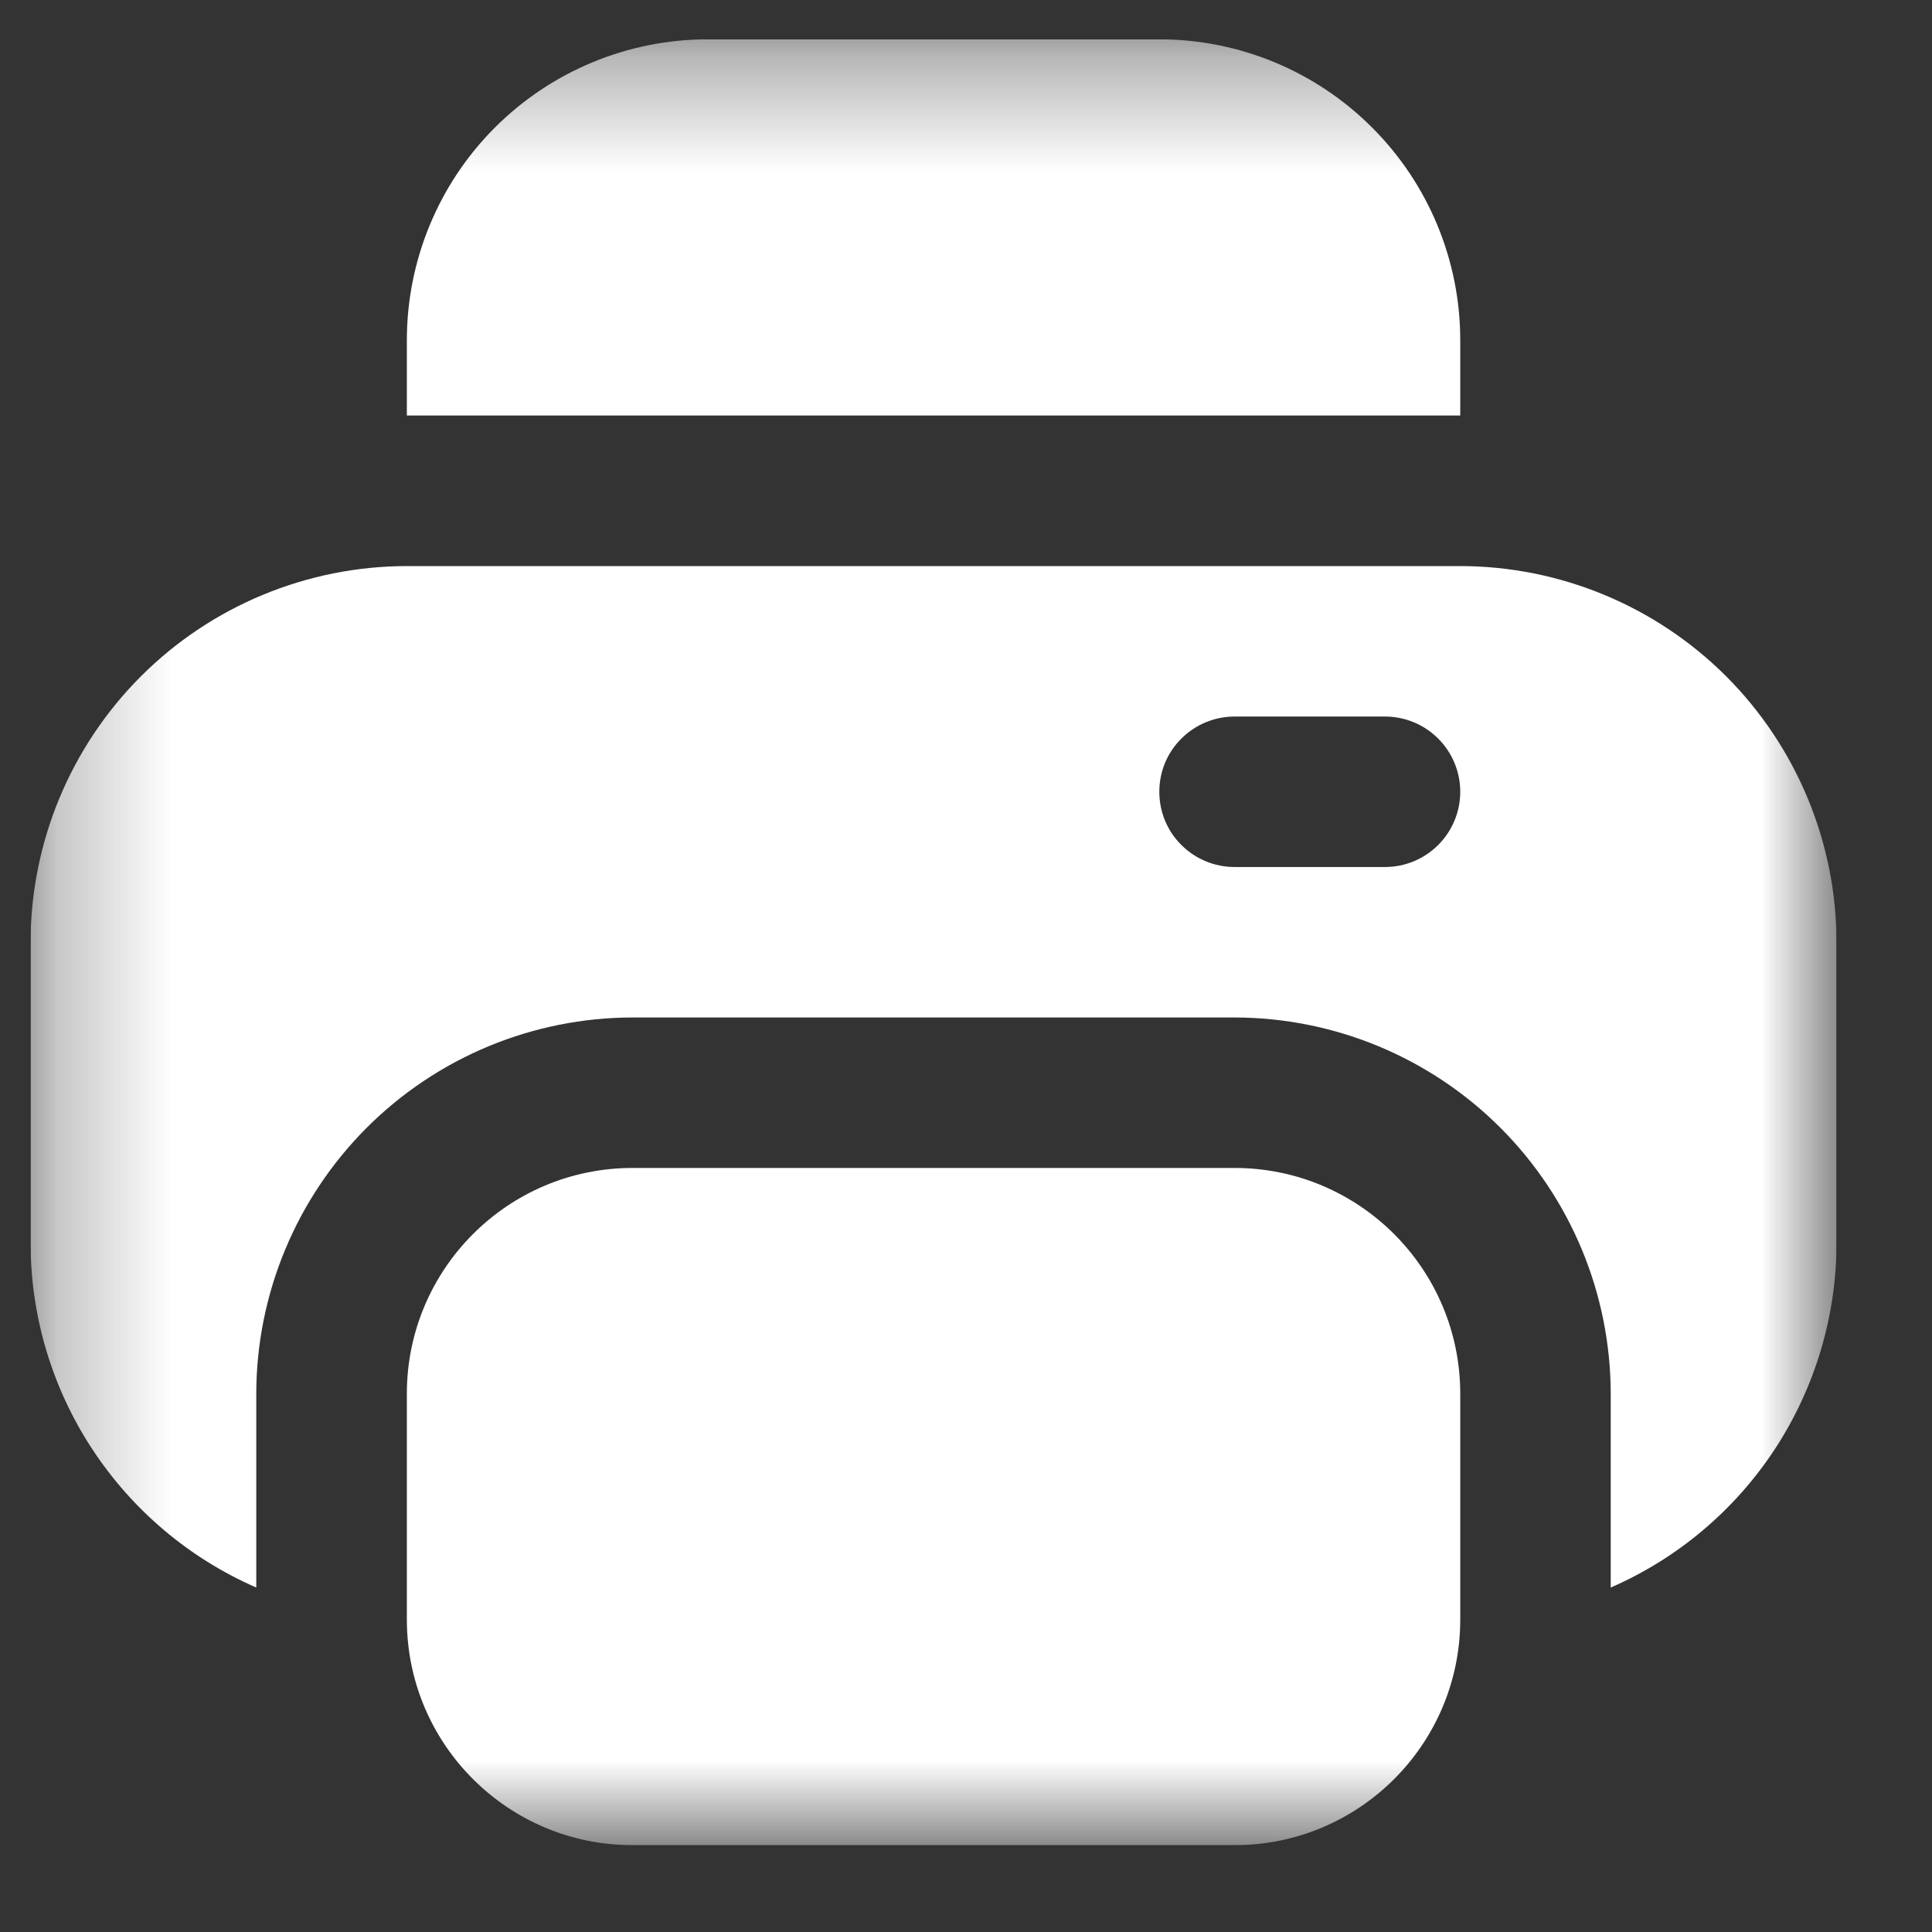 <svg width="17" height="17" viewBox="0 0 17 17" fill="none" xmlns="http://www.w3.org/2000/svg">
<rect x="0" y="0" width="17" height="17" fill="#333333" stroke="none"/>
<g clip-path="url(#clip0_3031_487)">
<mask id="mask0_3031_487" style="mask-type:luminance" maskUnits="userSpaceOnUse" x="0" y="0" width="17" height="17">
<path d="M16.16 0.346H0.269V16.236H16.16V0.346Z" fill="white"/>
</mask>
<g mask="url(#mask0_3031_487)">
<path d="M12.849 2.994C12.849 2.292 12.57 1.618 12.073 1.122C11.577 0.625 10.903 0.346 10.201 0.346H6.228C5.526 0.346 4.852 0.625 4.355 1.122C3.859 1.618 3.58 2.292 3.58 2.994V3.656H12.849V2.994Z" fill="white"/>
<path d="M10.863 10.277H5.566C4.469 10.277 3.58 11.167 3.58 12.264V14.25C3.58 15.347 4.469 16.236 5.566 16.236H10.863C11.96 16.236 12.849 15.347 12.849 14.25V12.264C12.849 11.167 11.96 10.277 10.863 10.277Z" fill="white"/>
<path d="M12.849 4.981H3.58C2.702 4.982 1.86 5.331 1.24 5.951C0.619 6.572 0.27 7.414 0.269 8.291V10.94C0.27 11.583 0.458 12.212 0.811 12.75C1.164 13.288 1.666 13.712 2.255 13.969V12.264C2.256 11.386 2.606 10.545 3.226 9.924C3.847 9.303 4.688 8.954 5.566 8.953H10.863C11.741 8.954 12.582 9.303 13.203 9.924C13.823 10.545 14.172 11.386 14.173 12.264V13.969C14.763 13.712 15.265 13.288 15.618 12.75C15.97 12.212 16.159 11.583 16.16 10.94V8.291C16.159 7.414 15.809 6.572 15.189 5.951C14.568 5.331 13.727 4.982 12.849 4.981ZM12.187 7.629H10.863C10.687 7.629 10.519 7.559 10.395 7.435C10.27 7.311 10.201 7.143 10.201 6.967C10.201 6.791 10.27 6.623 10.395 6.499C10.519 6.375 10.687 6.305 10.863 6.305H12.187C12.363 6.305 12.531 6.375 12.655 6.499C12.779 6.623 12.849 6.791 12.849 6.967C12.849 7.143 12.779 7.311 12.655 7.435C12.531 7.559 12.363 7.629 12.187 7.629Z" fill="white"/>
</g>
</g>
<defs>
<clipPath id="clip0_3031_487">
<rect width="15.891" height="15.891" fill="white" transform="translate(0.269 0.346)"/>
</clipPath>
</defs>
</svg>
